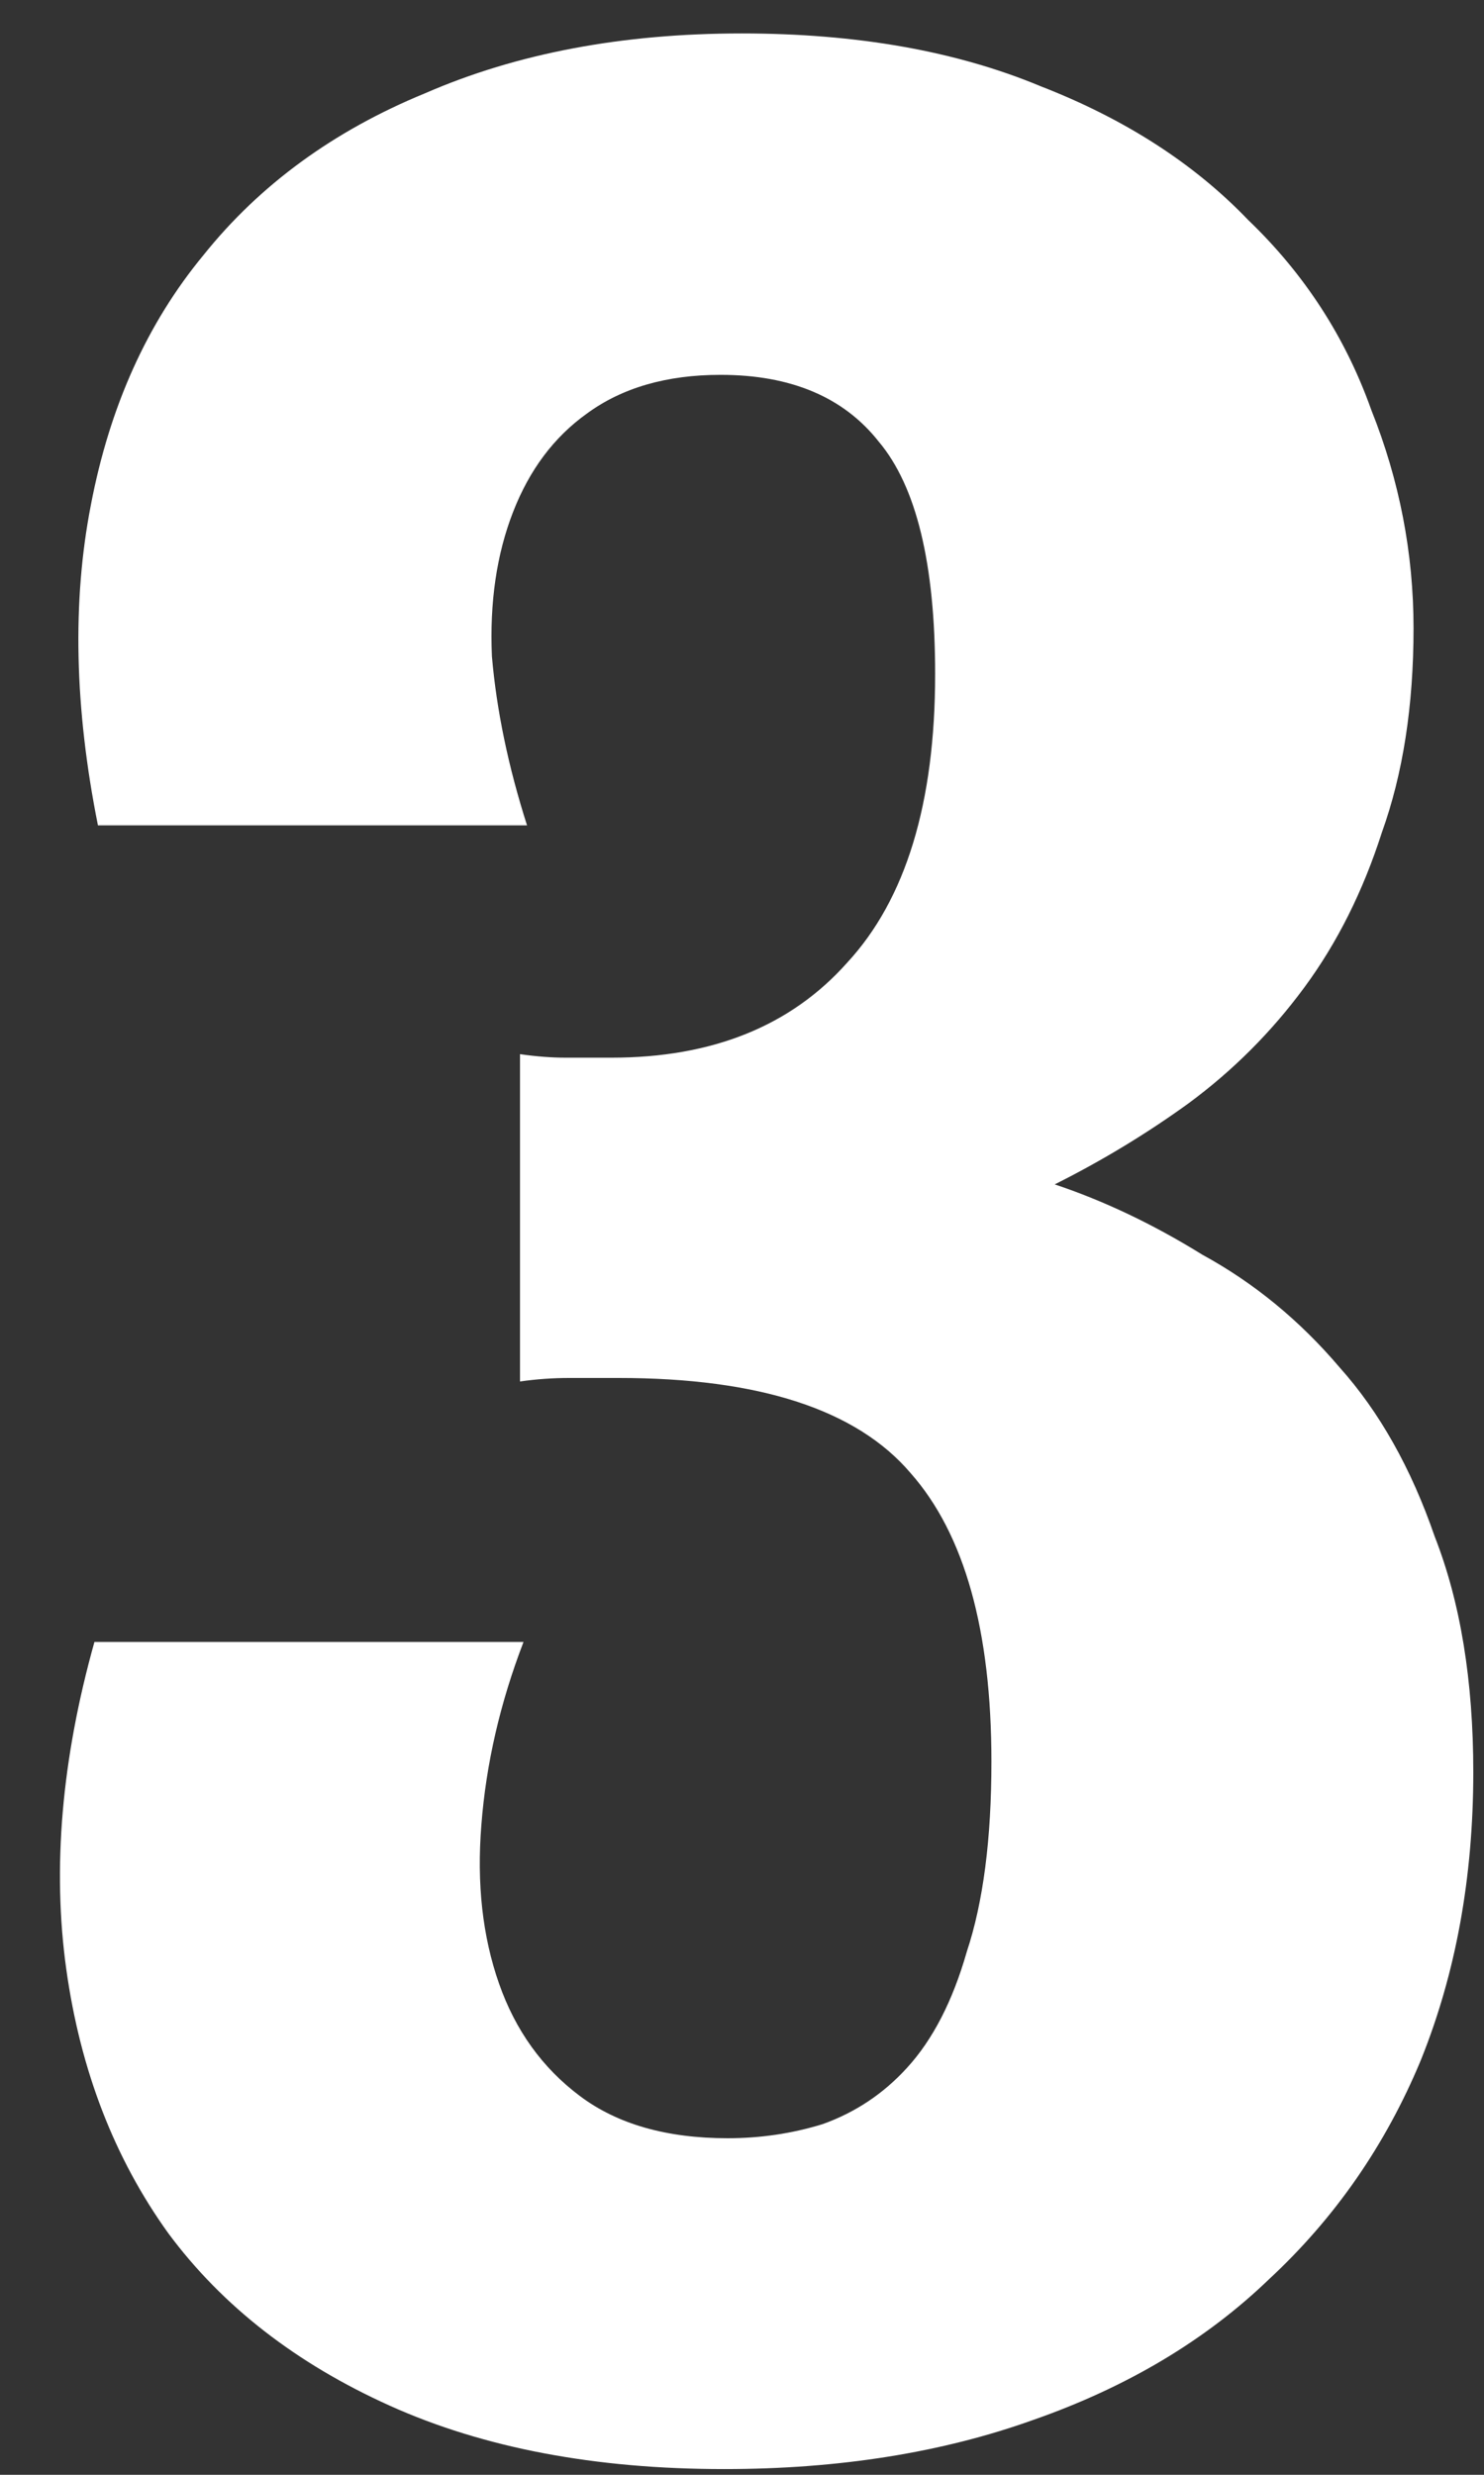 <?xml version="1.0" encoding="UTF-8"?> <svg xmlns="http://www.w3.org/2000/svg" width="27" height="45" viewBox="0 0 27 45" fill="none"><rect x="0" y="0" width="27" height="45" fill="#333333" stroke="none"/> <path d="M19.189 21.536C20.085 21.835 20.982 22.261 21.878 22.816C22.816 23.328 23.648 24.011 24.373 24.864C25.099 25.675 25.675 26.699 26.102 27.936C26.571 29.131 26.805 30.56 26.805 32.224C26.805 34.144 26.485 35.893 25.846 37.472C25.206 39.008 24.288 40.331 23.093 41.44C21.942 42.549 20.512 43.403 18.805 44C17.142 44.597 15.264 44.896 13.174 44.896C10.827 44.896 8.8 44.512 7.093 43.744C5.387 42.976 4.043 41.931 3.062 40.608C2.08 39.243 1.462 37.643 1.206 35.808C0.95 33.973 1.12 31.989 1.718 29.856H9.525C9.099 30.965 8.843 32.075 8.758 33.184C8.672 34.251 8.779 35.211 9.078 36.064C9.376 36.917 9.867 37.6 10.55 38.112C11.232 38.624 12.128 38.88 13.238 38.88C13.835 38.88 14.411 38.795 14.966 38.624C15.563 38.411 16.075 38.069 16.502 37.6C16.971 37.088 17.334 36.384 17.59 35.488C17.888 34.592 18.038 33.44 18.038 32.032C18.038 29.643 17.547 27.893 16.566 26.784C15.584 25.632 13.813 25.056 11.254 25.056C10.998 25.056 10.699 25.056 10.357 25.056C10.059 25.056 9.76 25.077 9.461 25.12V19.168C9.76 19.211 10.037 19.232 10.293 19.232C10.592 19.232 10.87 19.232 11.126 19.232C12.96 19.232 14.389 18.656 15.414 17.504C16.48 16.352 17.014 14.603 17.014 12.256C17.014 10.251 16.672 8.843 15.989 8.032C15.35 7.221 14.389 6.816 13.11 6.816C12.128 6.816 11.318 7.051 10.678 7.52C10.08 7.947 9.632 8.544 9.334 9.312C9.035 10.08 8.907 10.955 8.95 11.936C9.035 12.917 9.248 13.941 9.589 15.008H1.782C1.355 12.875 1.312 10.933 1.653 9.184C1.995 7.392 2.678 5.877 3.701 4.64C4.726 3.36 6.069 2.379 7.734 1.696C9.398 0.971 11.318 0.608 13.493 0.608C15.584 0.608 17.398 0.928 18.933 1.568C20.47 2.165 21.728 2.976 22.709 4C23.733 4.981 24.48 6.133 24.95 7.456C25.462 8.736 25.718 10.059 25.718 11.424C25.718 12.832 25.526 14.069 25.142 15.136C24.8 16.203 24.331 17.141 23.733 17.952C23.136 18.763 22.432 19.467 21.622 20.064C20.854 20.619 20.043 21.109 19.189 21.536Z" fill="white"></path> </svg> 